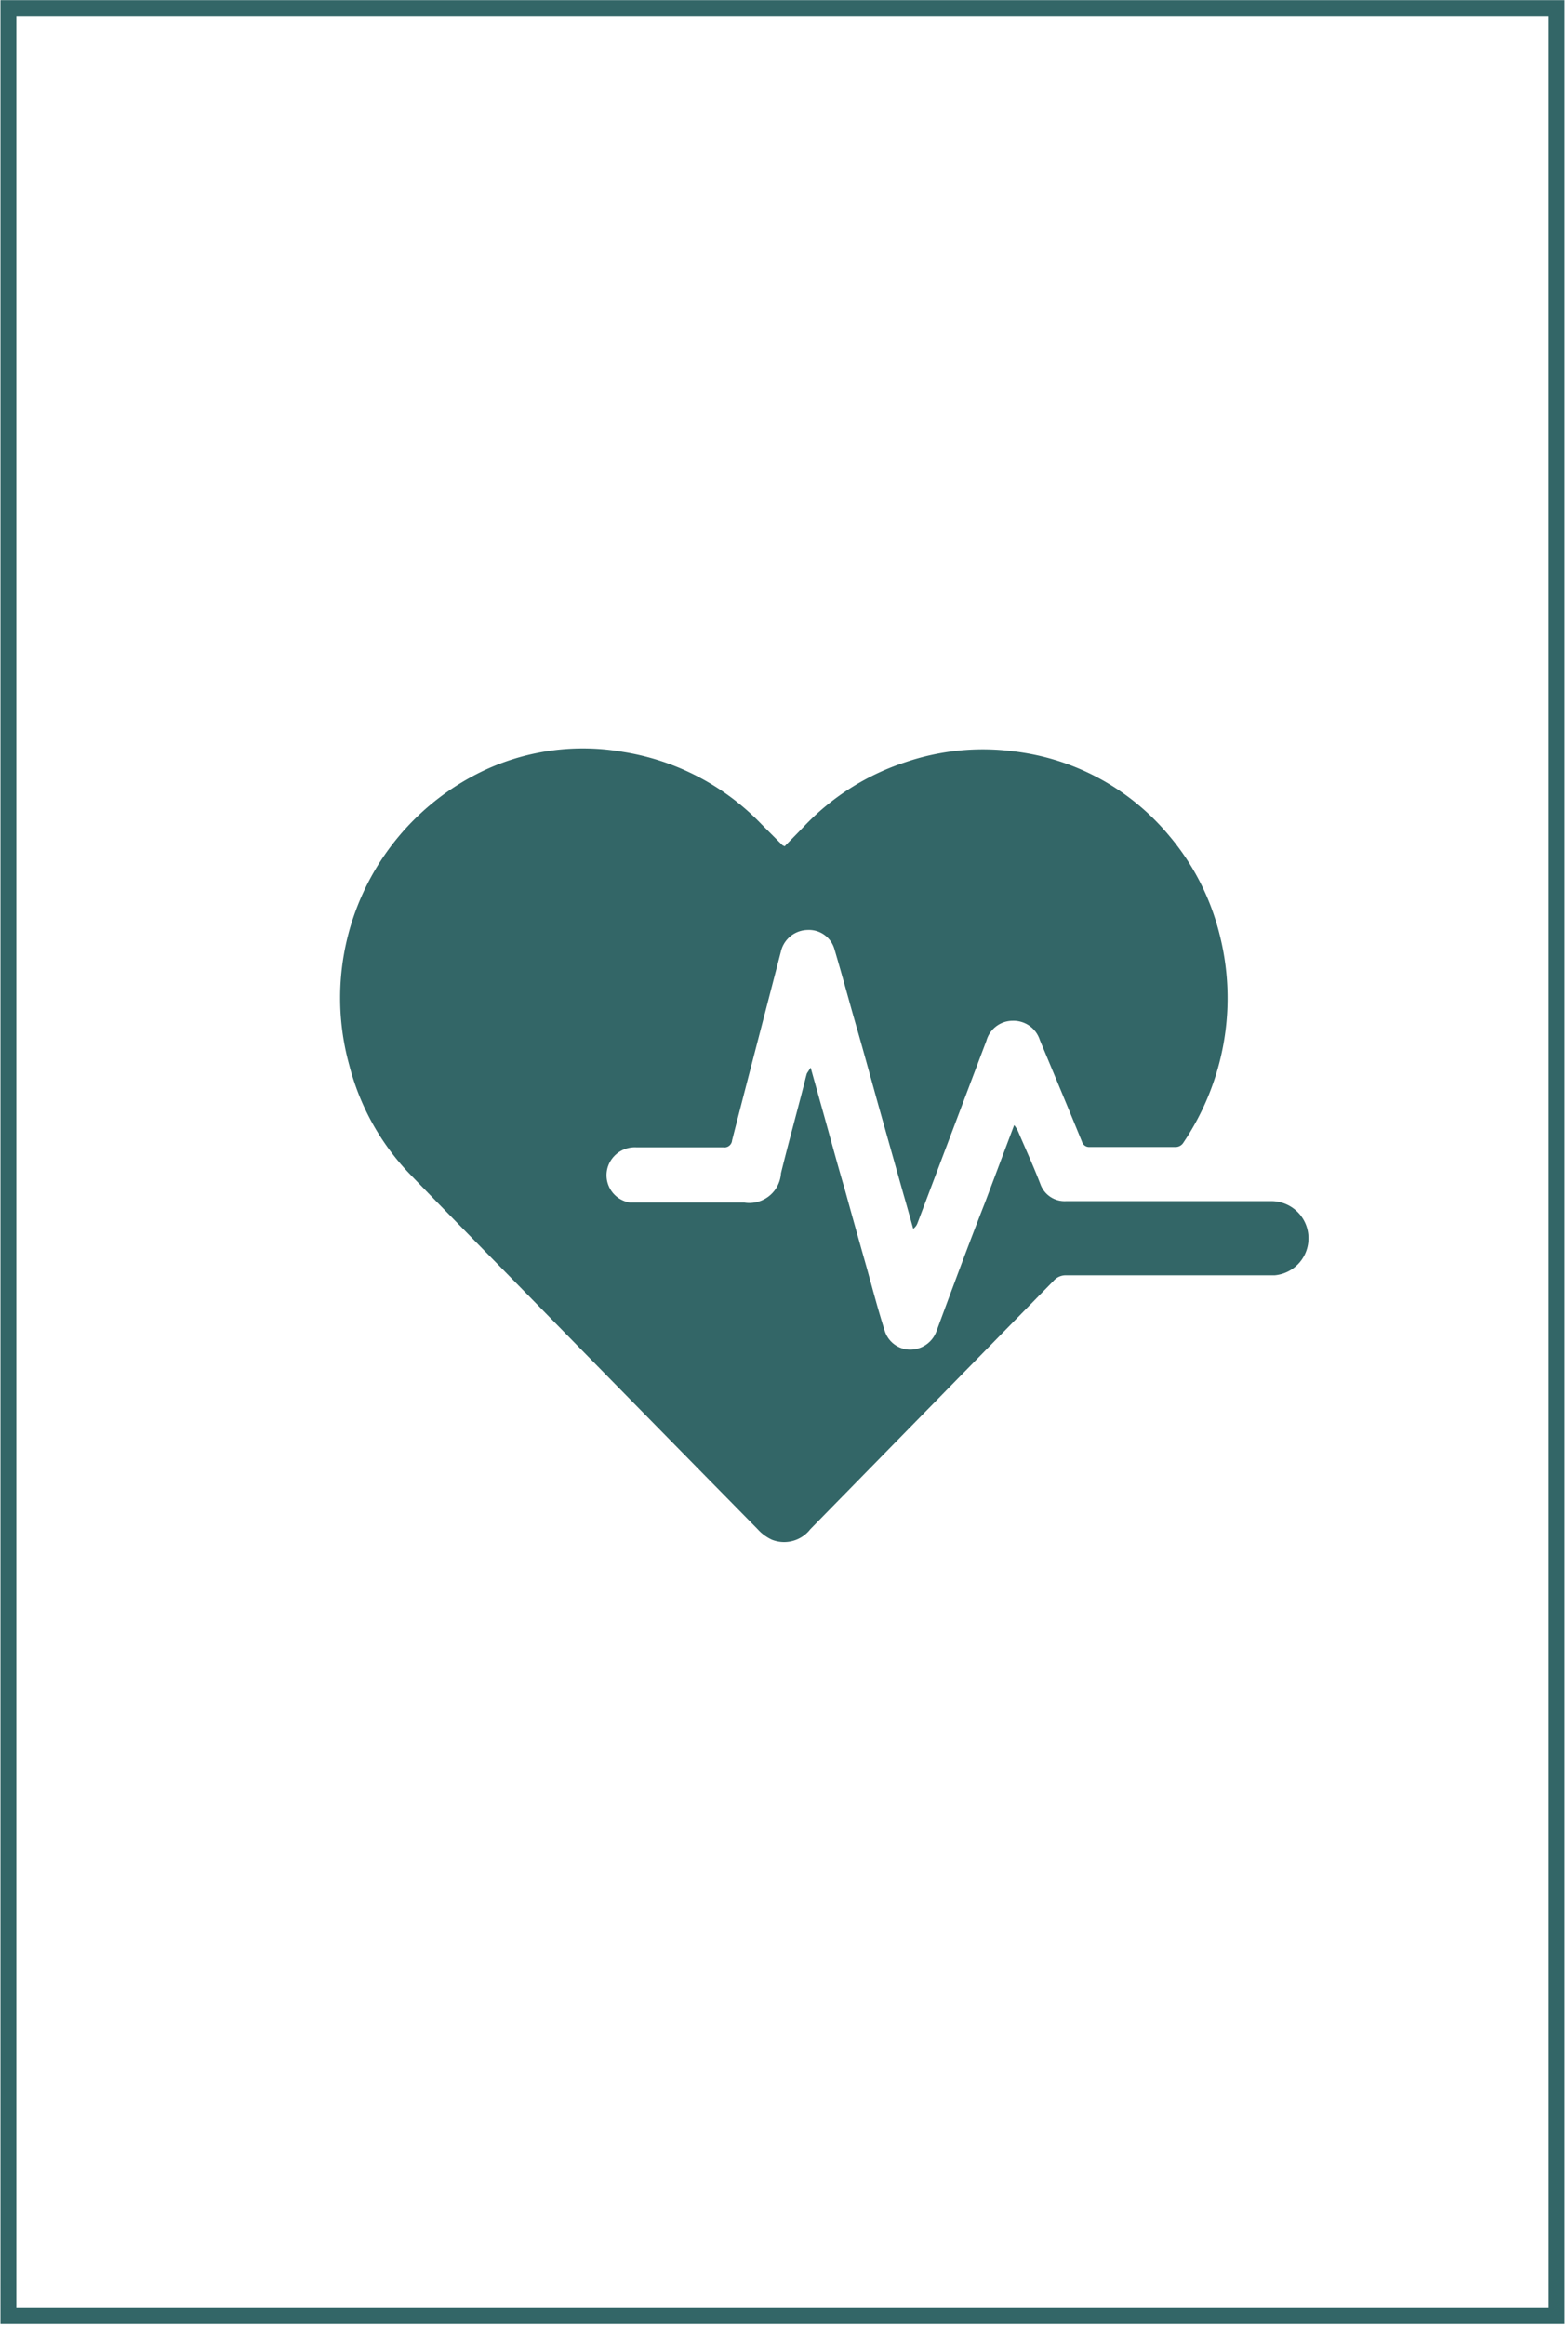 <svg id="Layer_1" data-name="Layer 1" xmlns="http://www.w3.org/2000/svg" viewBox="0 0 98.78 146.45"><defs><style>.cls-1{fill:none;stroke:#336667;}.cls-2{fill:#336667;}</style></defs><rect class="cls-1" x="0.53" y="0.51" width="97.54" height="145.35"/><path class="cls-2" d="M49.43,53.3c.39-.4.79-.8,1.18-1.21A15.43,15.43,0,0,1,57.05,48a15.11,15.11,0,0,1,6.81-.68,15,15,0,0,1,9.79,5.31,15.32,15.32,0,0,1,3.16,6.14,16.27,16.27,0,0,1-2.25,13.18.58.58,0,0,1-.54.29q-2.68,0-5.37,0a.47.47,0,0,1-.49-.34c-.87-2.13-1.76-4.26-2.65-6.39a1.74,1.74,0,0,0-1.72-1.22,1.72,1.72,0,0,0-1.65,1.26L57.79,77.06a.75.75,0,0,1-.26.33c-.2-.72-.4-1.44-.61-2.16l-1.41-5c-.51-1.81-1-3.63-1.52-5.44s-.93-3.35-1.42-5a1.67,1.67,0,0,0-1.71-1.22,1.76,1.76,0,0,0-1.67,1.38q-1,3.86-2,7.71c-.36,1.39-.72,2.78-1.07,4.16a.48.48,0,0,1-.55.44c-1.82,0-3.65,0-5.47,0a1.79,1.79,0,0,0-1.78,1.15,1.74,1.74,0,0,0,1.37,2.33l.62,0c2.19,0,4.38,0,6.57,0a2,2,0,0,0,2.32-1.85c.45-1.83.95-3.64,1.42-5.47.07-.26.13-.54.21-.81l.24-.37c.2.73.41,1.46.61,2.19.52,1.83,1,3.65,1.54,5.48q.69,2.5,1.4,5c.36,1.31.71,2.63,1.12,3.92A1.68,1.68,0,0,0,57.31,85,1.76,1.76,0,0,0,59,83.83c1-2.7,2-5.41,3.06-8.11l1.83-4.86a1.87,1.87,0,0,1,.23.36c.48,1.12,1,2.26,1.43,3.38a1.62,1.62,0,0,0,1.6,1.05h13a2.34,2.34,0,0,1,.15,4.67c-1.13,0-2.26,0-3.4,0H67.16a1,1,0,0,0-.77.33L51.05,96.31a2.09,2.09,0,0,1-2.43.66,2.79,2.79,0,0,1-.9-.67Q40.36,88.82,33,81.3c-2.44-2.49-4.91-5-7.32-7.5A15.49,15.49,0,0,1,22,67.07a15.85,15.85,0,0,1,8.63-18.61,14.67,14.67,0,0,1,8.59-1.11A15.45,15.45,0,0,1,48,51.94l1.29,1.29Z"/></svg>